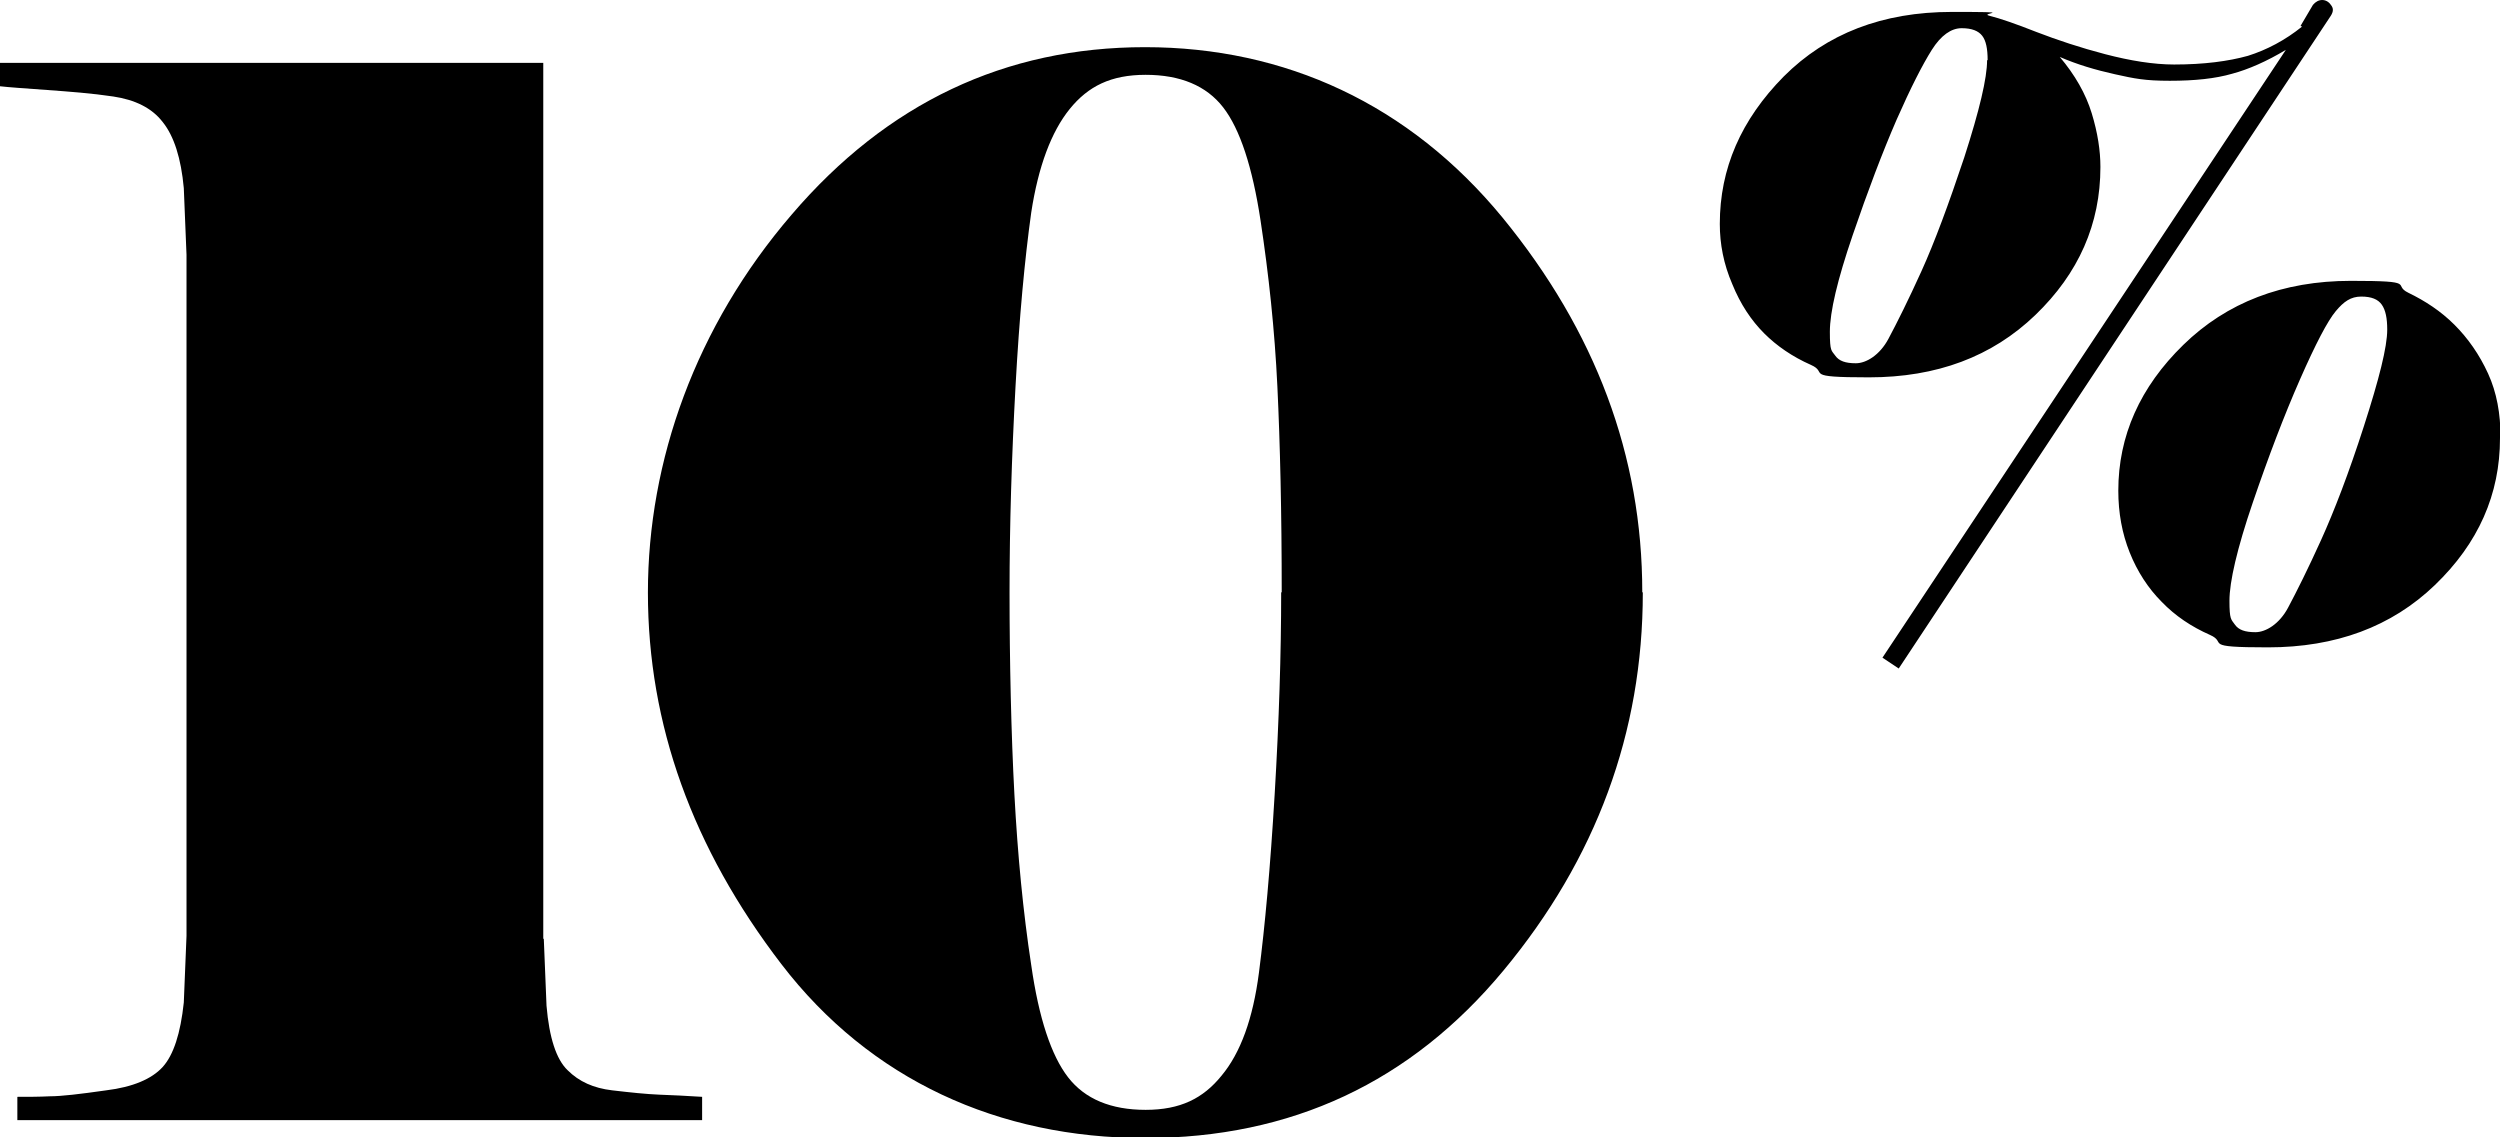 <?xml version="1.0" encoding="UTF-8"?>
<svg id="Layer_2" xmlns="http://www.w3.org/2000/svg" version="1.1" viewBox="0 0 461.1 209.8">
  <!-- Generator: Adobe Illustrator 29.5.0, SVG Export Plug-In . SVG Version: 2.1.0 Build 137)  -->
  <g id="Layer_1-2">
    <g>
      <path d="M100.3,173.2l.5,12.3c.5,5.9,1.8,9.9,3.9,11.9,2.1,2.1,4.8,3.3,8.2,3.7,3.4.4,6.3.7,8.7.8s5,.2,7.9.4v4.3H3.2v-4.3c2,0,4,0,6-.1,2.1,0,5.5-.4,10.4-1.1,4.9-.6,8.4-2.1,10.4-4.3s3.3-6.2,3.9-11.9l.5-12.3V47l-.5-12.3c-.5-5.5-1.8-9.6-3.9-12.2-2-2.6-5.1-4.1-9.1-4.7s-8.1-.9-12.2-1.2c-4.1-.3-7.1-.5-8.8-.7v-4.3h100.3v161.5Z"/>
      <path d="M303,109.3c0,25.8-8.6,49.1-25.7,69.7s-39.1,30.9-66.1,30.9-50.7-10.7-67.1-32.1c-16.4-21.4-24.6-44.2-24.6-68.5s8.8-49.1,26.5-69.7c17.6-20.6,39.4-30.9,65.2-30.9s48.7,10.5,65.9,31.4c17.2,21,25.8,44,25.8,69.1ZM236.4,109.3c0-14.8-.3-27.5-.8-38-.5-10.5-1.6-20.7-3.1-30.6-1.5-9.9-3.8-16.9-6.9-20.9-3.1-4-7.9-6-14.3-6s-10.6,2.1-14,6.3-5.8,10.6-7.1,19.1c-1.2,8.6-2.2,19.3-2.9,32.1-.7,12.8-1.1,25.5-1.1,38s.3,26.2.9,37.3c.6,11.1,1.6,21.6,3.1,31.4,1.4,9.8,3.7,16.7,6.8,20.7,3.1,4,7.9,6,14.3,6s10.6-2.1,14-6.3c3.5-4.2,5.8-10.5,6.9-19s2.1-19.4,2.9-32.9c.8-13.5,1.2-25.9,1.2-37.3Z"/>
      <path d="M424.3,4.8l2.3-3.9c.5-.6,1.1-.9,1.7-.9s1.2.3,1.6.9c.5.6.5,1.2,0,2l-79.7,120.4-3-2L421.6,9.2c-3.5,2.1-6.9,3.6-9.9,4.4-3.1.9-6.9,1.3-11.5,1.3s-6.5-.4-10.1-1.2-7-1.8-10.2-3.2c2.8,3.3,4.8,6.8,5.9,10.4s1.6,6.9,1.6,9.9c0,10.5-4,19.6-12,27.3-8,7.7-18.2,11.5-30.7,11.5s-7.3-.8-10.7-2.3-6.3-3.5-8.6-5.8c-2.4-2.4-4.4-5.4-5.9-9.1-1.6-3.7-2.3-7.4-2.3-11.1,0-10.2,3.9-19.2,11.8-27.2,7.9-7.9,18.2-11.9,31-11.9s4.9.2,6.9.7,4.9,1.5,8.7,3c3.9,1.5,8.1,2.9,12.7,4.1s8.9,1.9,12.7,1.9c5.5,0,10-.6,13.6-1.6,3.5-1.1,6.9-2.9,10-5.4h0ZM366.6,11.1c0-2.1-.3-3.6-1-4.5-.7-.9-1.9-1.4-3.8-1.4s-3.8,1.3-5.5,4-3.9,7-6.5,12.9c-2.6,6-5.3,13.1-8.1,21.3s-4.2,14.1-4.2,17.8.3,3.4,1,4.4,1.9,1.4,3.8,1.4,4.4-1.5,6-4.5,3.7-7.2,6.1-12.5c2.4-5.3,5-12.3,7.9-21,2.8-8.7,4.2-14.6,4.2-17.9h0ZM461.1,80.8c0,10.4-4,19.4-12,27.1-8,7.7-18.3,11.5-30.8,11.5s-7.3-.8-10.7-2.3c-3.4-1.5-6.4-3.5-8.9-6.1-2.5-2.5-4.5-5.6-5.9-9.1-1.4-3.5-2.1-7.3-2.1-11.4,0-10.1,4-19.1,12-26.9,8-7.8,18.3-11.8,30.9-11.8s7.5.7,10.6,2.2c3.1,1.5,6,3.4,8.5,5.9,2.5,2.5,4.6,5.5,6.2,9,1.6,3.5,2.3,7.4,2.3,11.8h0ZM440.3,60.8c0-2.1-.3-3.6-1-4.6-.7-1-1.9-1.5-3.8-1.5s-3.2.9-4.7,2.7-3.7,6-6.6,12.6c-2.9,6.6-5.8,14.2-8.7,22.7-2.9,8.5-4.3,14.6-4.3,18.1s.3,3.4,1,4.4,1.9,1.4,3.8,1.4,4.4-1.5,6-4.5c1.6-3,3.7-7.2,6.1-12.5s5.1-12.3,7.9-21c2.8-8.7,4.3-14.6,4.3-17.8h0Z"/>
    </g>
  </g>
</svg>